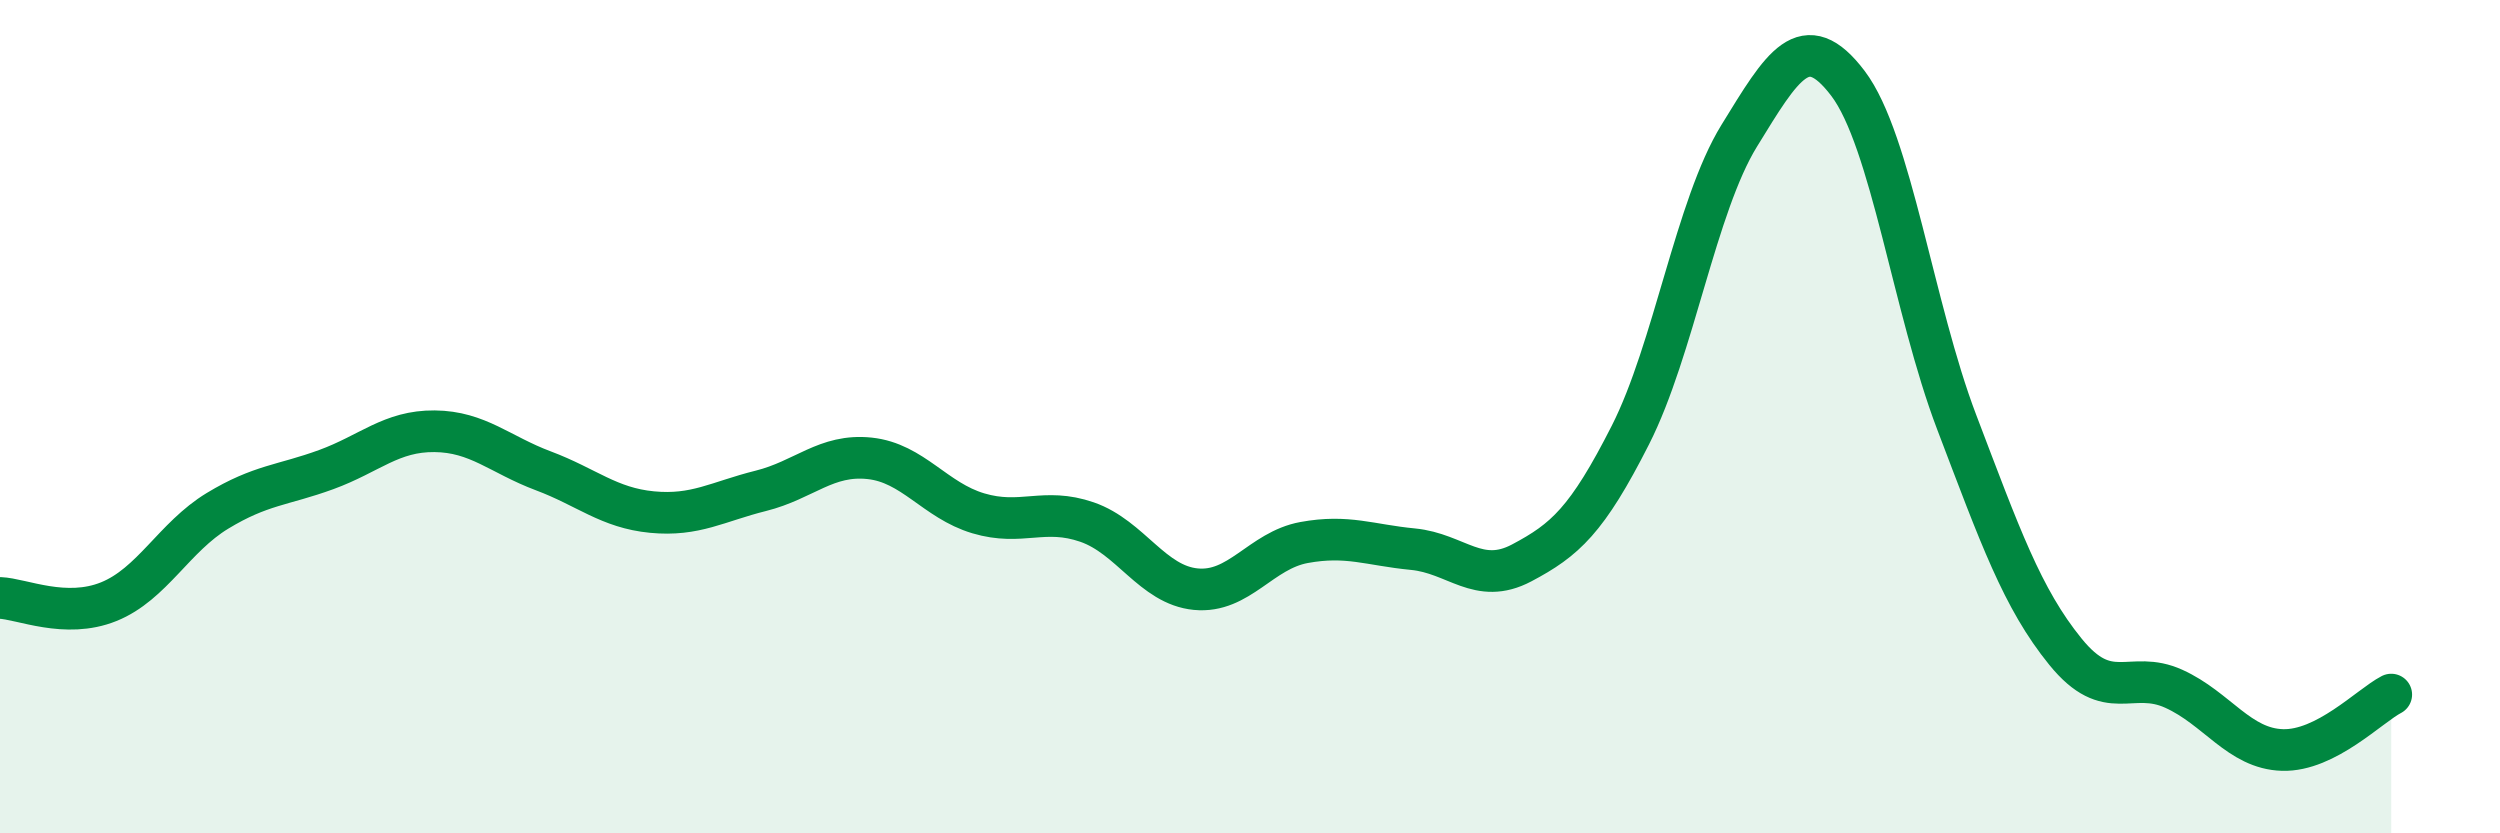 
    <svg width="60" height="20" viewBox="0 0 60 20" xmlns="http://www.w3.org/2000/svg">
      <path
        d="M 0,14.35 C 0.52,14.37 1.57,14.86 2.61,14.44 C 3.65,14.02 4.18,12.89 5.22,12.26 C 6.26,11.63 6.79,11.65 7.83,11.27 C 8.87,10.89 9.39,10.34 10.43,10.35 C 11.47,10.36 12,10.91 13.04,11.3 C 14.08,11.69 14.61,12.19 15.65,12.29 C 16.69,12.39 17.22,12.04 18.26,11.78 C 19.3,11.52 19.83,10.89 20.87,11 C 21.91,11.11 22.44,12.01 23.48,12.32 C 24.52,12.63 25.05,12.17 26.09,12.53 C 27.13,12.89 27.66,14.04 28.7,14.14 C 29.74,14.24 30.26,13.21 31.3,13.02 C 32.34,12.83 32.87,13.08 33.91,13.18 C 34.95,13.28 35.48,14.06 36.52,13.51 C 37.56,12.96 38.09,12.49 39.13,10.44 C 40.17,8.39 40.7,4.95 41.74,3.26 C 42.78,1.57 43.31,0.63 44.35,2 C 45.39,3.37 45.92,7.4 46.96,10.13 C 48,12.86 48.53,14.36 49.57,15.64 C 50.61,16.92 51.13,16.06 52.17,16.53 C 53.21,17 53.74,17.97 54.78,18 C 55.82,18.03 56.87,16.94 57.39,16.67L57.39 20L0 20Z"
        fill="#008740"
        opacity="0.1"
        stroke-linecap="round"
        stroke-linejoin="round"
      />
      <path
        d="M 0,14.35 C 0.52,14.37 1.57,14.86 2.61,14.44 C 3.65,14.02 4.18,12.89 5.22,12.26 C 6.26,11.63 6.79,11.65 7.83,11.27 C 8.87,10.89 9.39,10.34 10.43,10.35 C 11.47,10.36 12,10.91 13.04,11.3 C 14.08,11.69 14.61,12.19 15.65,12.29 C 16.69,12.39 17.22,12.04 18.26,11.78 C 19.3,11.52 19.83,10.89 20.87,11 C 21.91,11.11 22.44,12.01 23.48,12.32 C 24.52,12.63 25.05,12.17 26.09,12.53 C 27.13,12.89 27.66,14.04 28.7,14.14 C 29.74,14.24 30.26,13.21 31.3,13.02 C 32.34,12.83 32.87,13.08 33.91,13.18 C 34.95,13.28 35.48,14.06 36.52,13.51 C 37.56,12.96 38.09,12.49 39.13,10.44 C 40.17,8.39 40.7,4.95 41.74,3.26 C 42.78,1.57 43.31,0.63 44.35,2 C 45.39,3.37 45.92,7.4 46.96,10.13 C 48,12.86 48.53,14.36 49.57,15.64 C 50.61,16.92 51.13,16.06 52.17,16.53 C 53.21,17 53.74,17.97 54.78,18 C 55.82,18.03 56.87,16.94 57.39,16.67"
        stroke="#008740"
        stroke-width="1"
        fill="none"
        stroke-linecap="round"
        stroke-linejoin="round"
      />
    </svg>
  